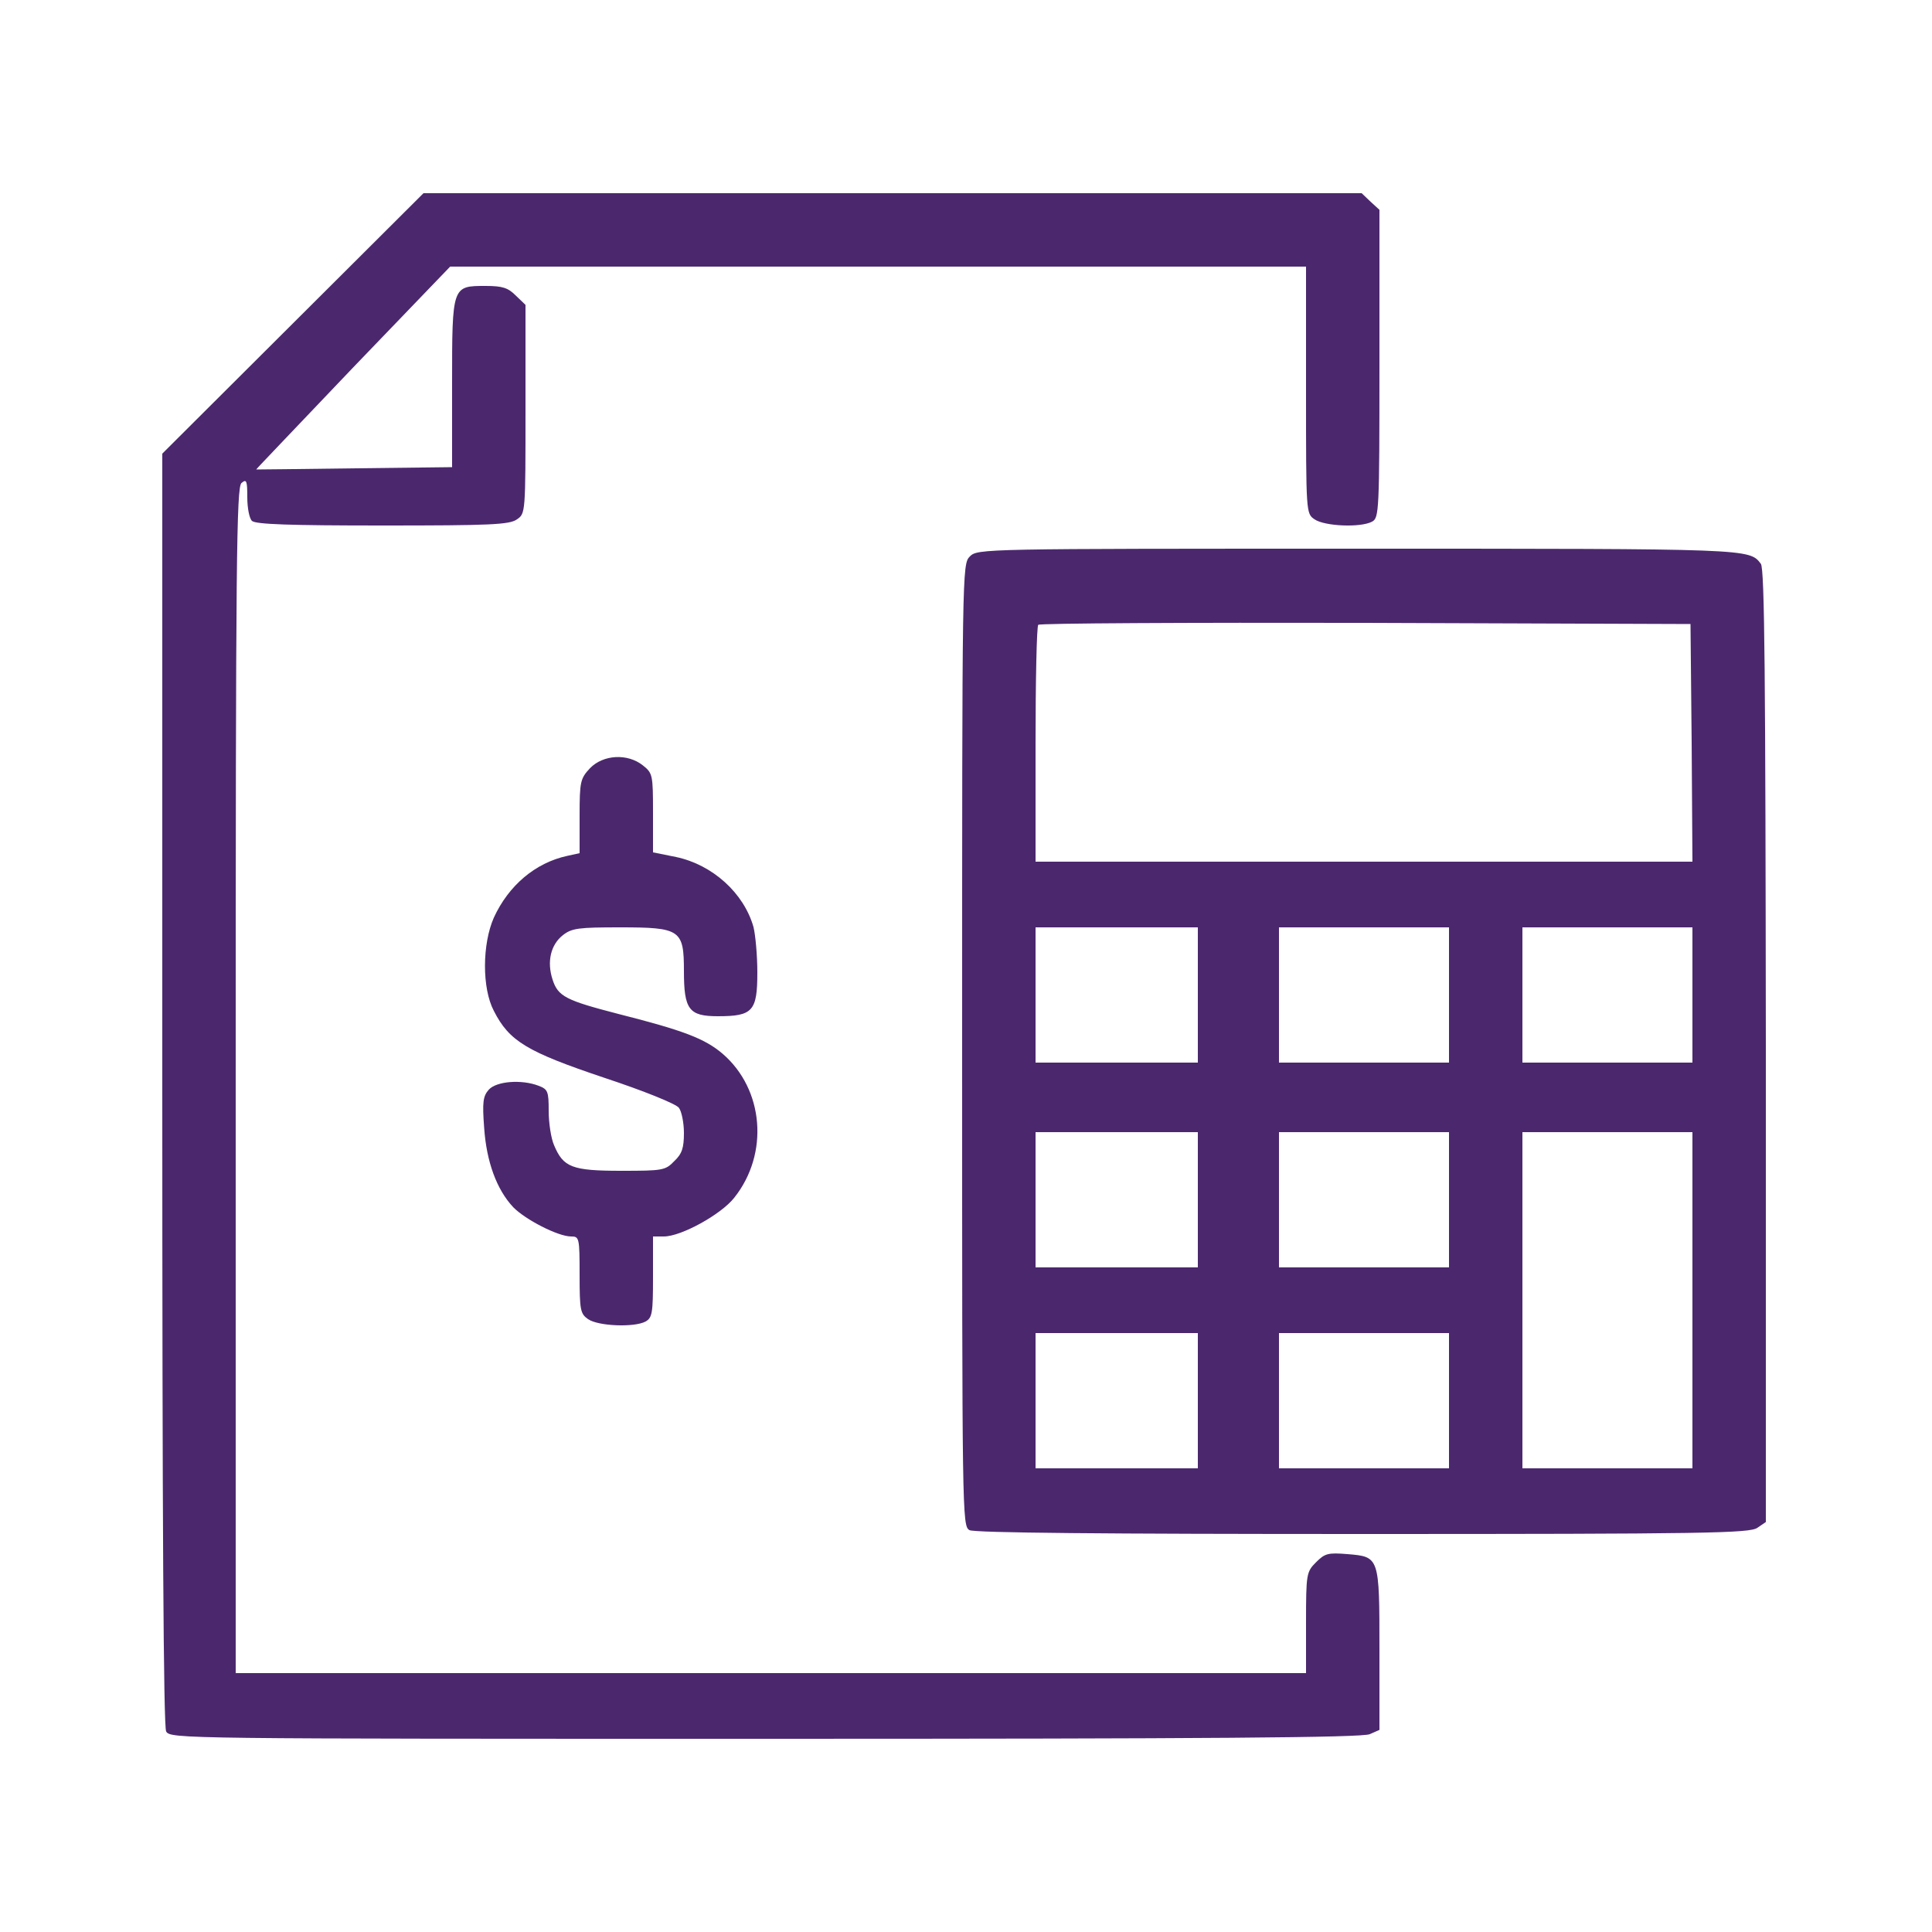 <?xml version="1.0" standalone="no"?>
<!DOCTYPE svg PUBLIC "-//W3C//DTD SVG 20010904//EN"
 "http://www.w3.org/TR/2001/REC-SVG-20010904/DTD/svg10.dtd">
<svg version="1.0" xmlns="http://www.w3.org/2000/svg"
 width="500pt" height="500pt" viewBox="0 0 500 500"
 preserveAspectRatio="xMidYMid meet">

<g transform="translate(0,500) scale(0.1,-0.1)"
fill="#4B286D" stroke="none">
<path d="M758 4163 l-338 -337 0 -1644 c0 -1114 3 -1650 10 -1663 11 -19 38
-19 1550 -19 1147 0 1546 3 1565 12 l25 11 0 207 c0 242 0 241 -83 248 -50 4
-58 2 -81 -21 -25 -25 -26 -30 -26 -157 l0 -130 -1385 0 -1385 0 0 1534 c0
1351 2 1535 15 1546 13 11 15 6 15 -37 0 -27 5 -54 12 -61 9 -9 98 -12 338
-12 278 0 329 2 348 16 22 15 22 17 22 285 l0 270 -25 24 c-20 20 -34 25 -78
25 -87 0 -87 1 -87 -253 l0 -216 -252 -3 c-139 -2 -254 -3 -255 -3 -1 0 112
118 250 263 l252 262 1107 0 1108 0 0 -319 c0 -319 0 -320 22 -335 26 -18 119
-22 149 -6 18 10 19 25 19 409 l0 398 -23 21 -23 22 -1214 0 -1214 0 -338
-337z"/>
<path d="M2510 3560 c-20 -20 -20 -33 -20 -1265 0 -1220 0 -1244 19 -1255 13
-7 349 -10 1018 -10 888 0 1001 2 1021 16 l22 15 0 1232 c-1 953 -3 1236 -13
1248 -30 39 -25 39 -1041 39 -973 0 -986 0 -1006 -20z m1868 -482 l2 -308
-850 0 -850 0 0 303 c0 167 3 307 7 310 3 4 385 6 847 5 l841 -3 3 -307z
m-1278 -653 l0 -175 -210 0 -210 0 0 175 0 175 210 0 210 0 0 -175z m650 0 l0
-175 -220 0 -220 0 0 175 0 175 220 0 220 0 0 -175z m630 0 l0 -175 -220 0
-220 0 0 175 0 175 220 0 220 0 0 -175z m-1280 -530 l0 -175 -210 0 -210 0 0
175 0 175 210 0 210 0 0 -175z m650 0 l0 -175 -220 0 -220 0 0 175 0 175 220
0 220 0 0 -175z m630 -260 l0 -435 -220 0 -220 0 0 435 0 435 220 0 220 0 0
-435z m-1280 -260 l0 -175 -210 0 -210 0 0 175 0 175 210 0 210 0 0 -175z
m650 0 l0 -175 -220 0 -220 0 0 175 0 175 220 0 220 0 0 -175z"/>
<path d="M1527 3012 c-25 -27 -27 -34 -27 -124 l0 -96 -32 -7 c-83 -18 -152
-77 -190 -160 -30 -68 -31 -182 0 -241 40 -79 86 -106 285 -173 103 -34 187
-68 194 -78 7 -9 13 -39 13 -65 0 -39 -5 -54 -25 -73 -23 -24 -30 -25 -137
-25 -128 0 -150 9 -174 66 -8 18 -14 58 -14 89 0 50 -2 56 -26 65 -44 17 -109
12 -129 -10 -15 -17 -17 -32 -12 -99 6 -87 32 -159 75 -205 31 -32 116 -76
150 -76 21 0 22 -3 22 -99 0 -92 2 -101 22 -115 26 -18 119 -22 149 -6 17 10
19 22 19 115 l0 105 28 0 c45 0 148 57 182 100 91 114 77 281 -30 373 -46 39
-100 60 -270 103 -135 35 -156 45 -170 89 -15 46 -5 90 27 115 23 18 41 20
147 20 157 0 166 -6 166 -113 0 -100 13 -117 88 -117 90 0 102 13 102 113 0
45 -5 98 -10 118 -25 88 -106 161 -200 181 l-60 12 0 102 c0 99 -1 103 -26
123 -40 32 -103 28 -137 -7z"/>
</g>
</svg>
